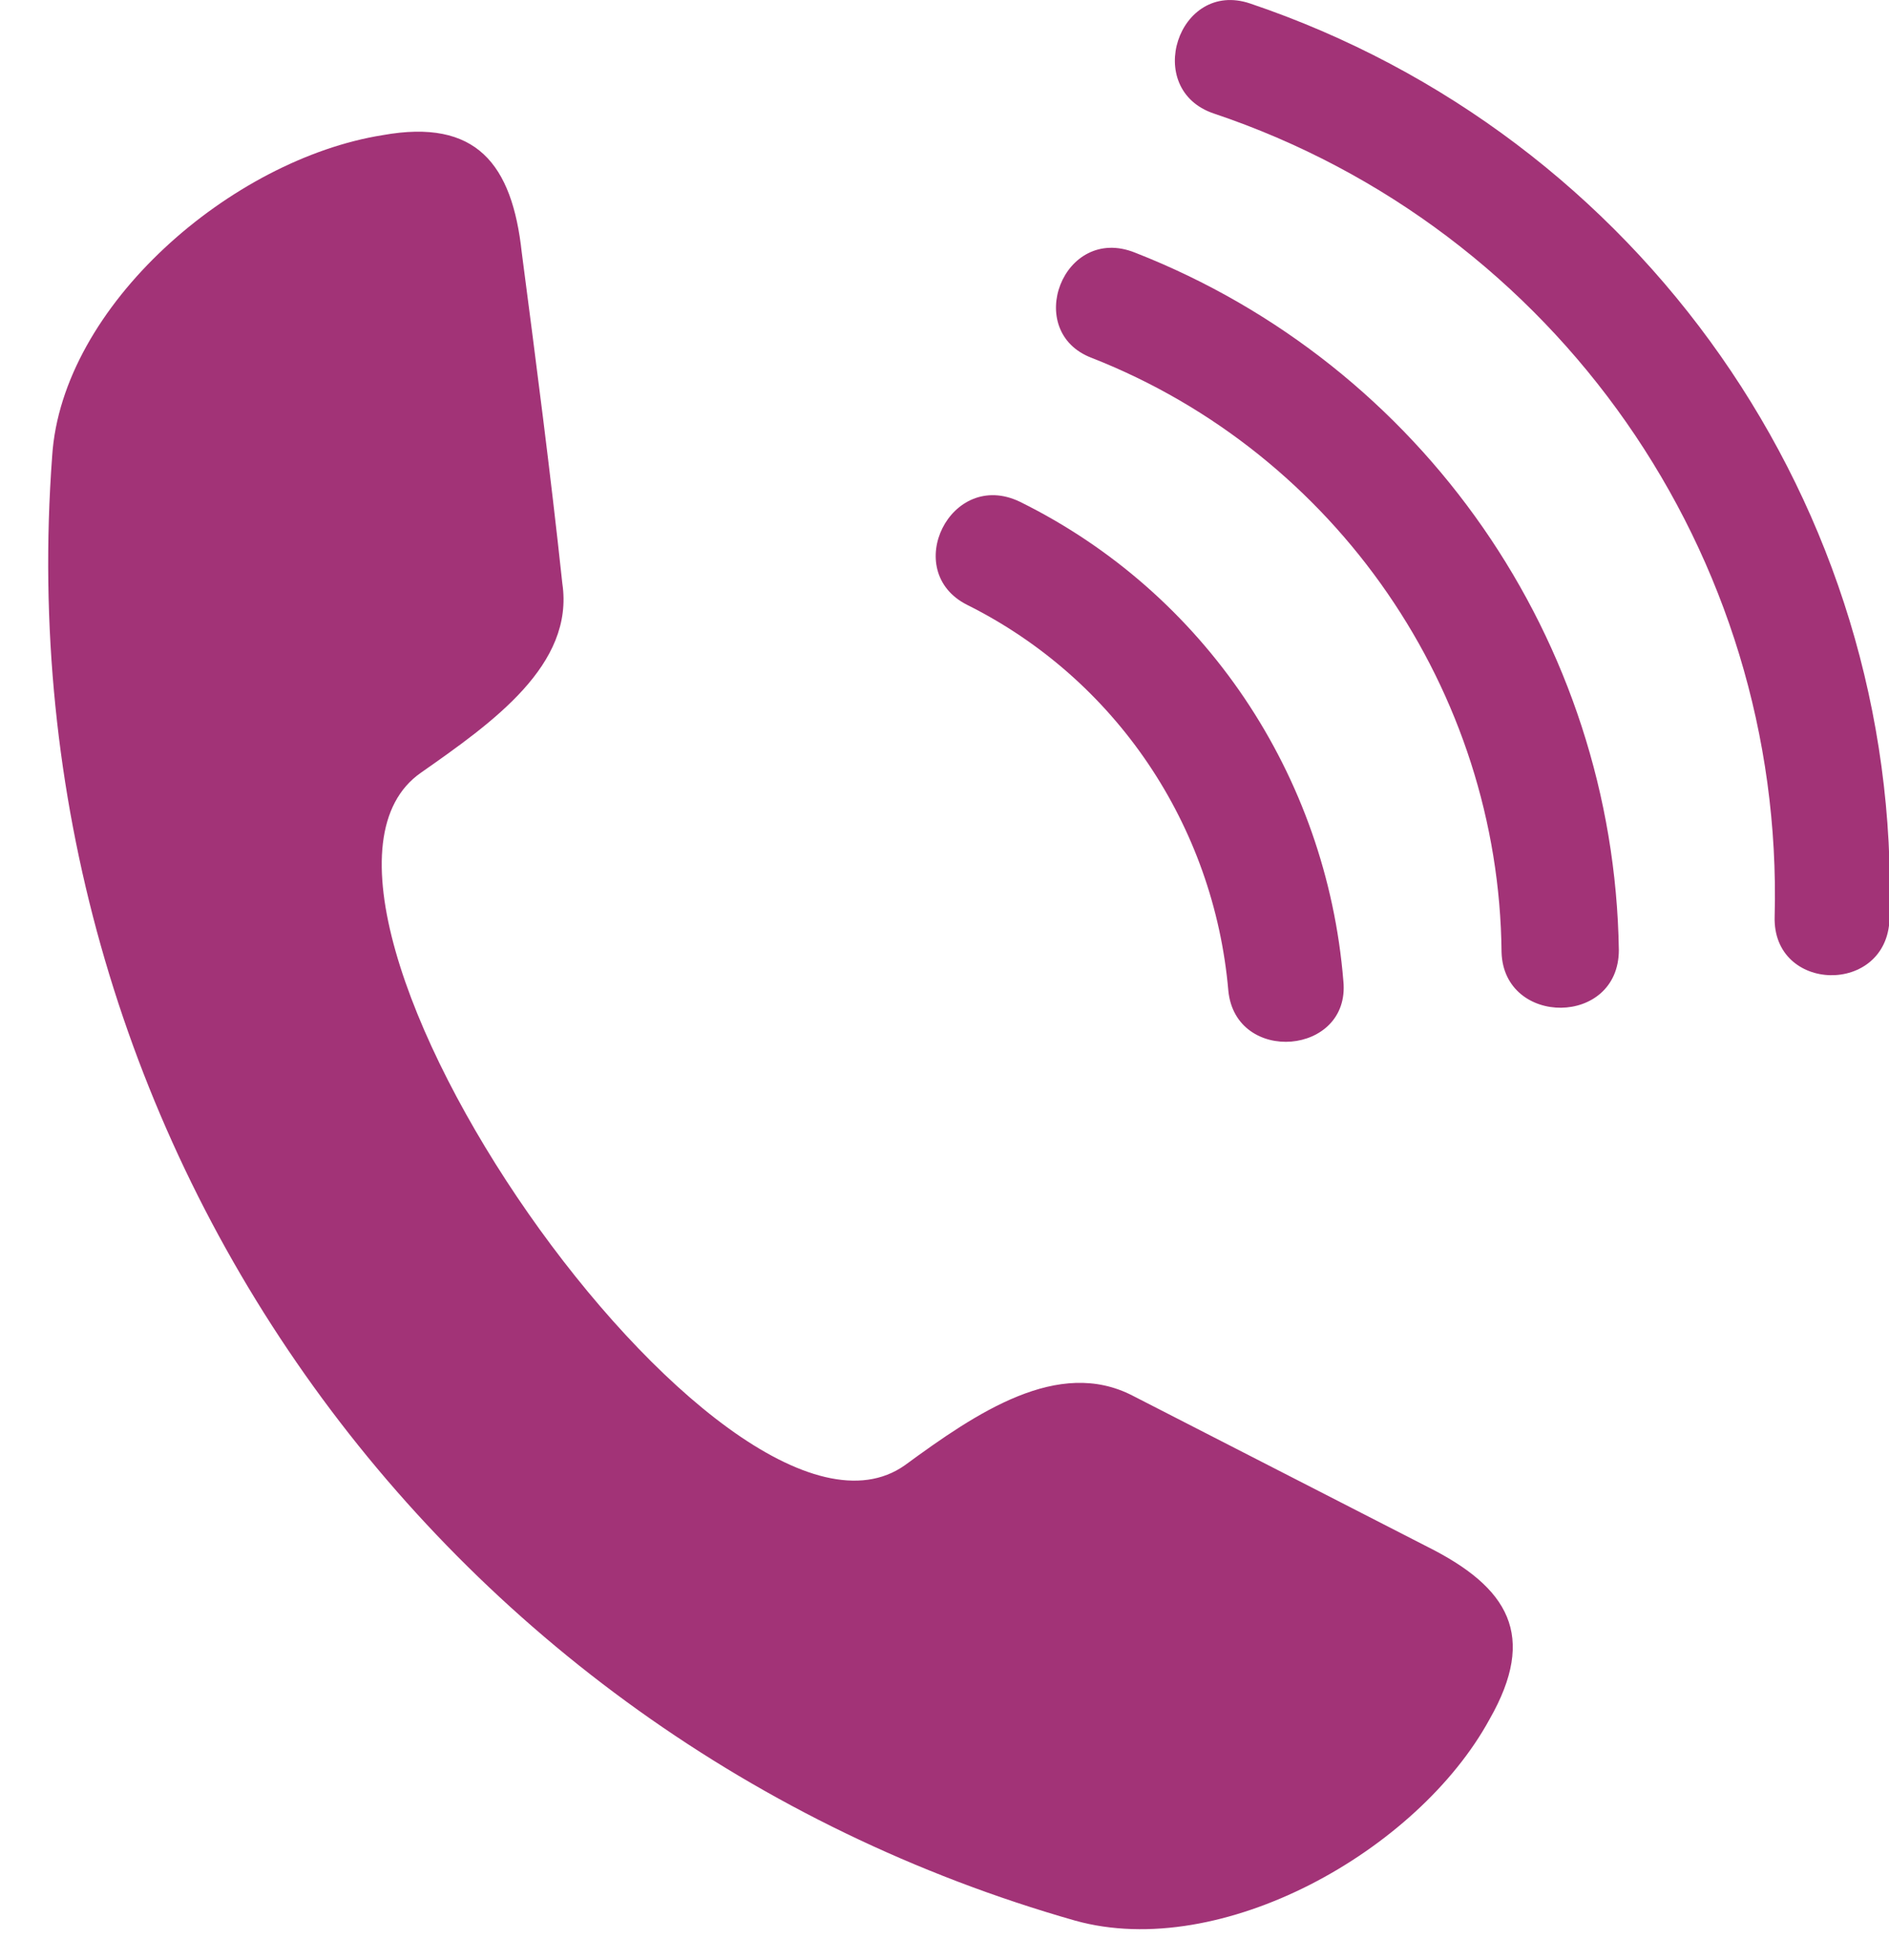 <?xml version="1.0" encoding="UTF-8" standalone="no"?><svg xmlns="http://www.w3.org/2000/svg" xmlns:xlink="http://www.w3.org/1999/xlink" fill="#000000" height="44.7" preserveAspectRatio="xMidYMid meet" version="1" viewBox="-1.1 0.0 43.1 44.7" width="43.1" zoomAndPan="magnify"><defs><clipPath id="a"><path d="M 25 0 L 42.02 0 L 42.02 23 L 25 23 Z M 25 0"/></clipPath></defs><g><g id="change1_1"><path d="M 19.547 33.418 C 21.188 32.215 23.047 30.957 24.742 31.832 C 26.98 32.98 29.223 34.129 31.465 35.277 C 33.324 36.207 33.977 37.301 32.887 39.211 C 31.246 42.219 26.762 44.734 23.43 43.805 C 8.836 39.648 -1.059 25.875 0.09 10.406 C 0.309 6.965 4.191 3.629 7.633 3.082 C 9.766 2.699 10.586 3.738 10.805 5.762 C 11.133 8.273 11.461 10.789 11.73 13.305 C 12.008 15.16 10.148 16.473 8.508 17.621 C 4.406 20.465 15.449 36.316 19.547 33.418" fill="#a23377"/></g><g clip-path="url(#a)" id="change1_4"><path d="M 26.598 2.59 C 24.961 2.043 25.781 -0.469 27.418 0.078 C 36.328 3.082 42.285 11.555 42.012 20.957 C 41.957 22.707 39.336 22.652 39.391 20.902 C 39.609 12.648 34.414 5.215 26.598 2.59" fill="#a23377"/></g><g id="change1_2"><path d="M 23.812 8.164 C 22.227 7.566 23.156 5.105 24.797 5.762 C 31.355 8.328 35.727 14.613 35.836 21.668 C 35.836 23.414 33.215 23.414 33.16 21.723 C 33.105 15.762 29.387 10.352 23.812 8.164" fill="#a23377"/></g><g id="change1_3"><path d="M 20.969 13.797 C 19.441 13.031 20.586 10.68 22.172 11.445 C 26.383 13.523 29.168 17.676 29.551 22.379 C 29.715 24.07 27.09 24.289 26.926 22.594 C 26.598 18.824 24.359 15.488 20.969 13.797" fill="#a23377"/></g></g></svg>
